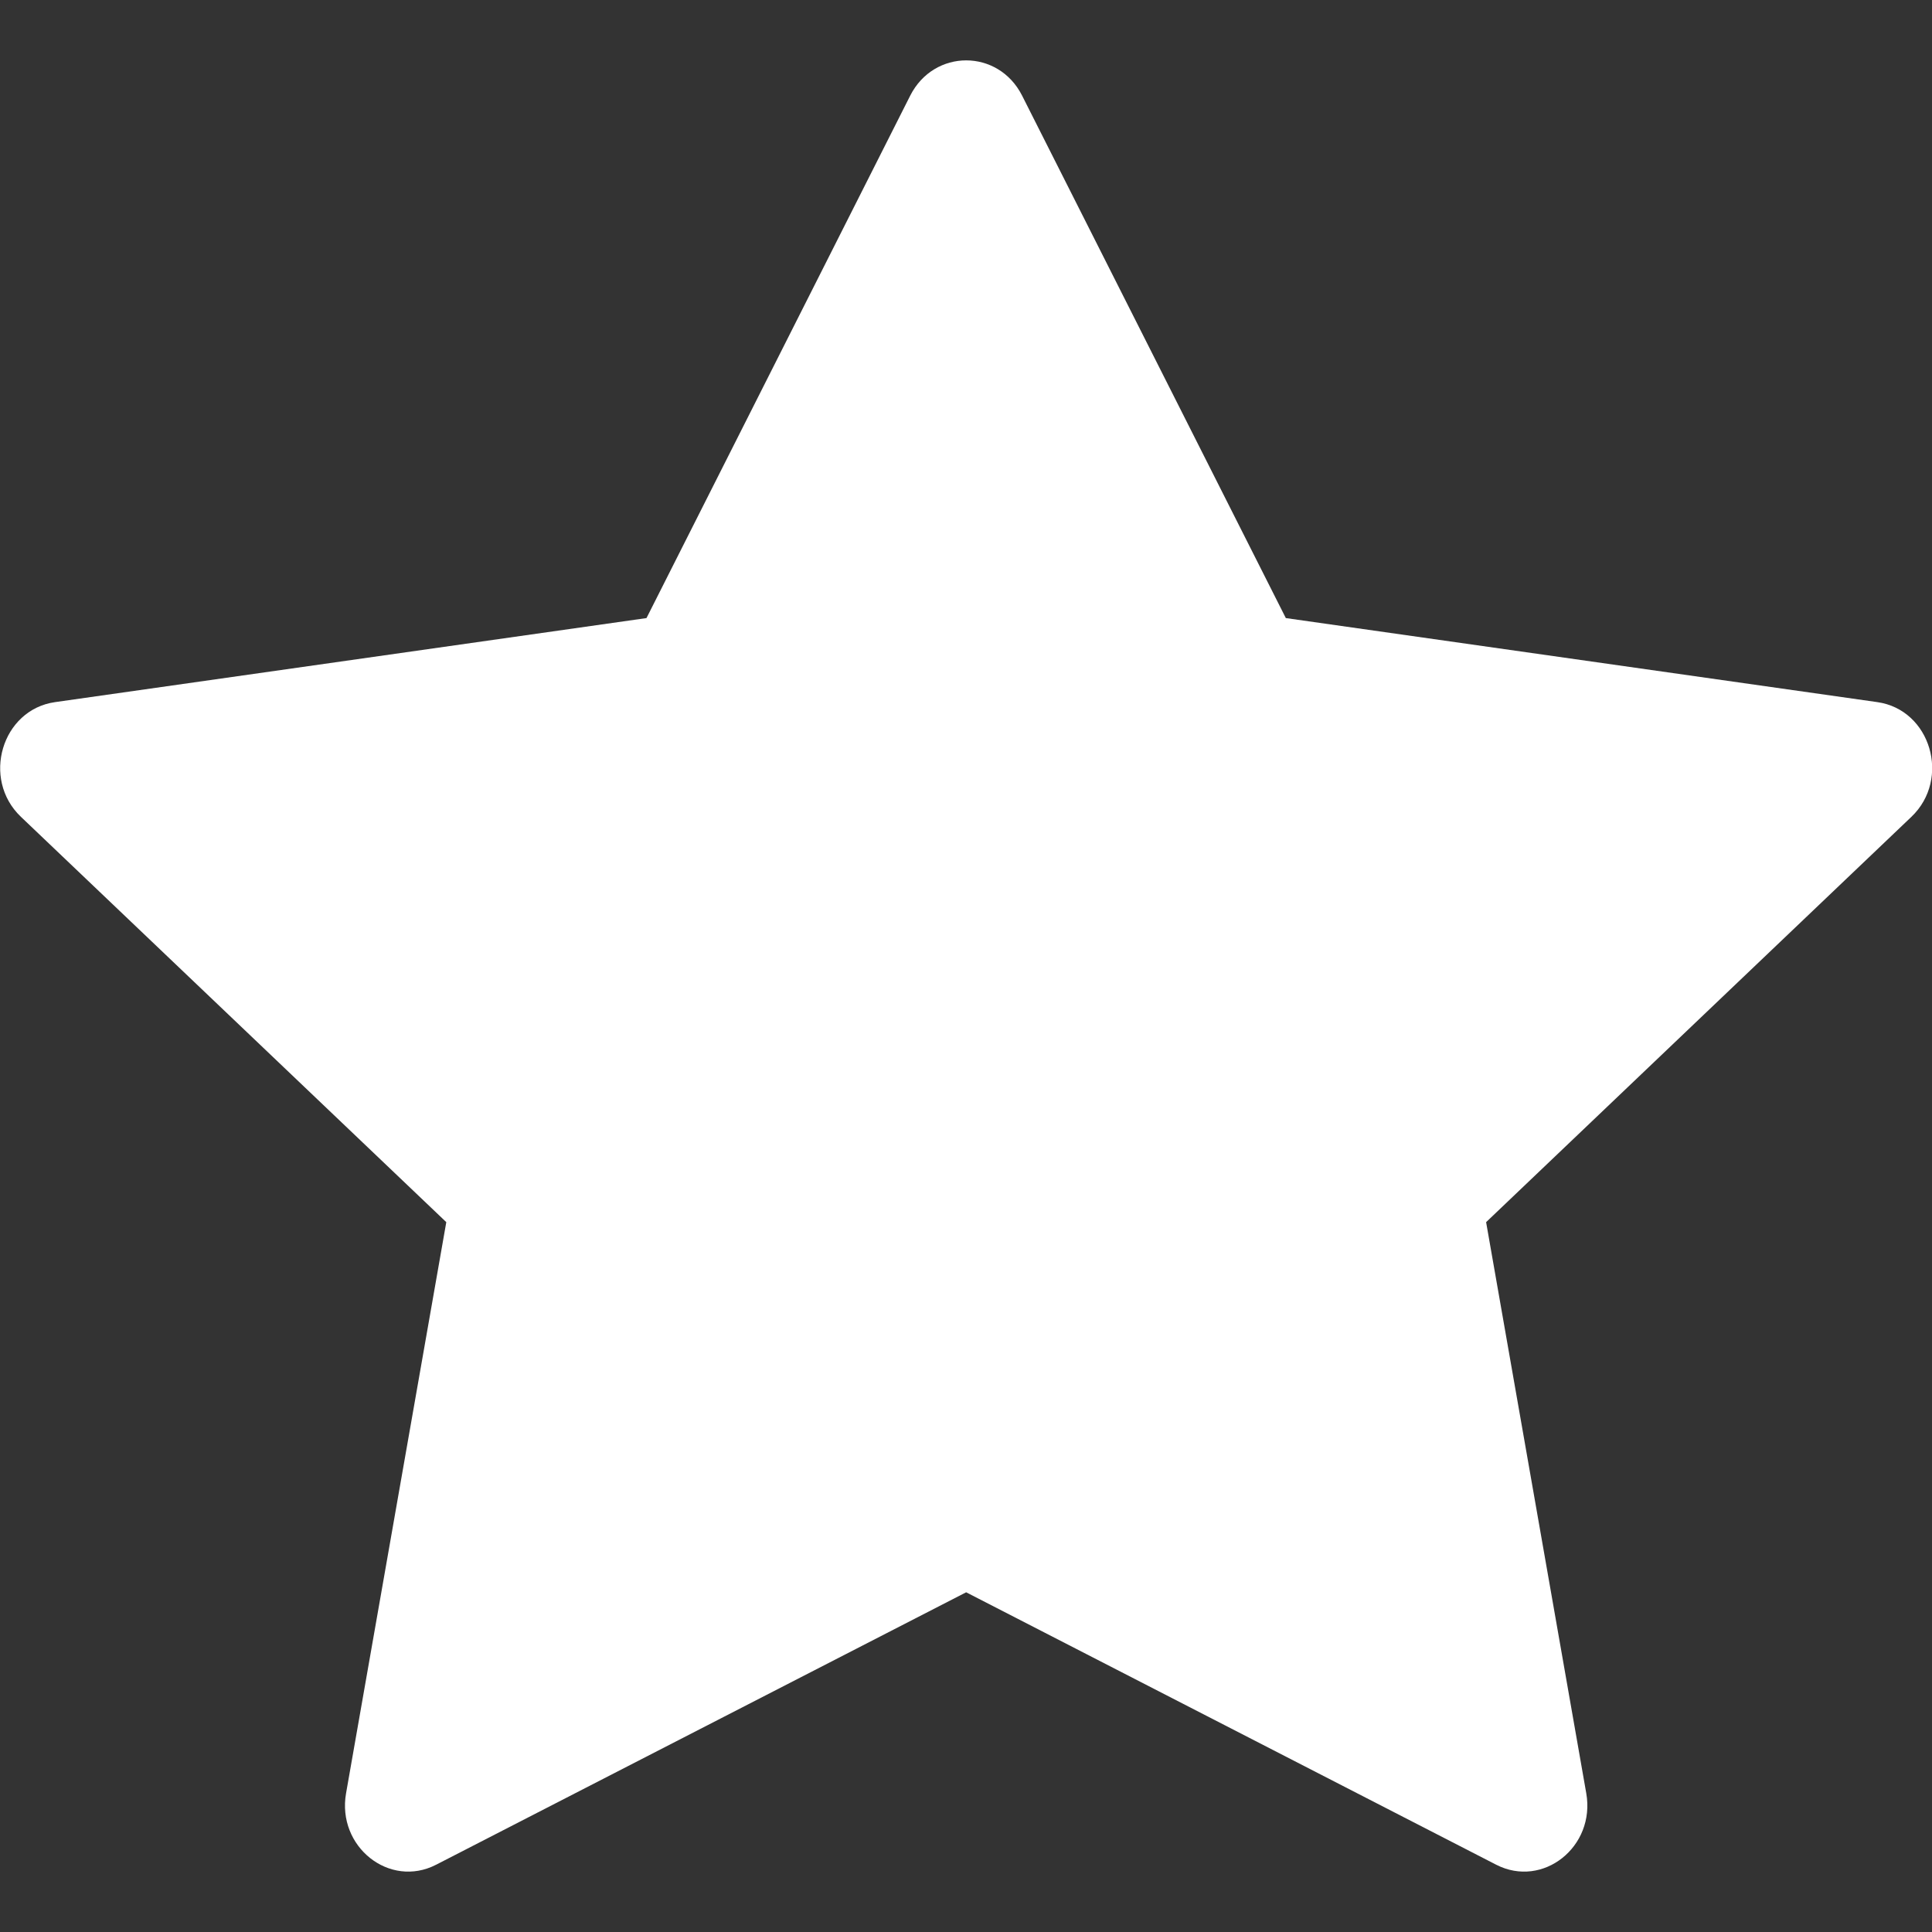 <?xml version="1.0" encoding="UTF-8"?>
<svg xmlns="http://www.w3.org/2000/svg" width="24" height="24" viewBox="0 0 24 24" fill="none">
  <rect x="0" y="0" width="24" height="24" fill="#333333" stroke="none"/>
  <path d="M5.418 23.164C4.839 23.462 4.182 22.941 4.299 22.276L5.544 15.182L0.26 10.147C-0.234 9.676 0.022 8.816 0.684 8.722L8.031 7.678L11.307 1.188C11.603 0.604 12.402 0.604 12.697 1.188L15.973 7.678L23.321 8.722C23.983 8.816 24.238 9.676 23.744 10.147L18.461 15.182L19.705 22.276C19.822 22.941 19.166 23.462 18.586 23.164L12.002 19.78L5.418 23.164Z" fill="white"></path>
</svg>

